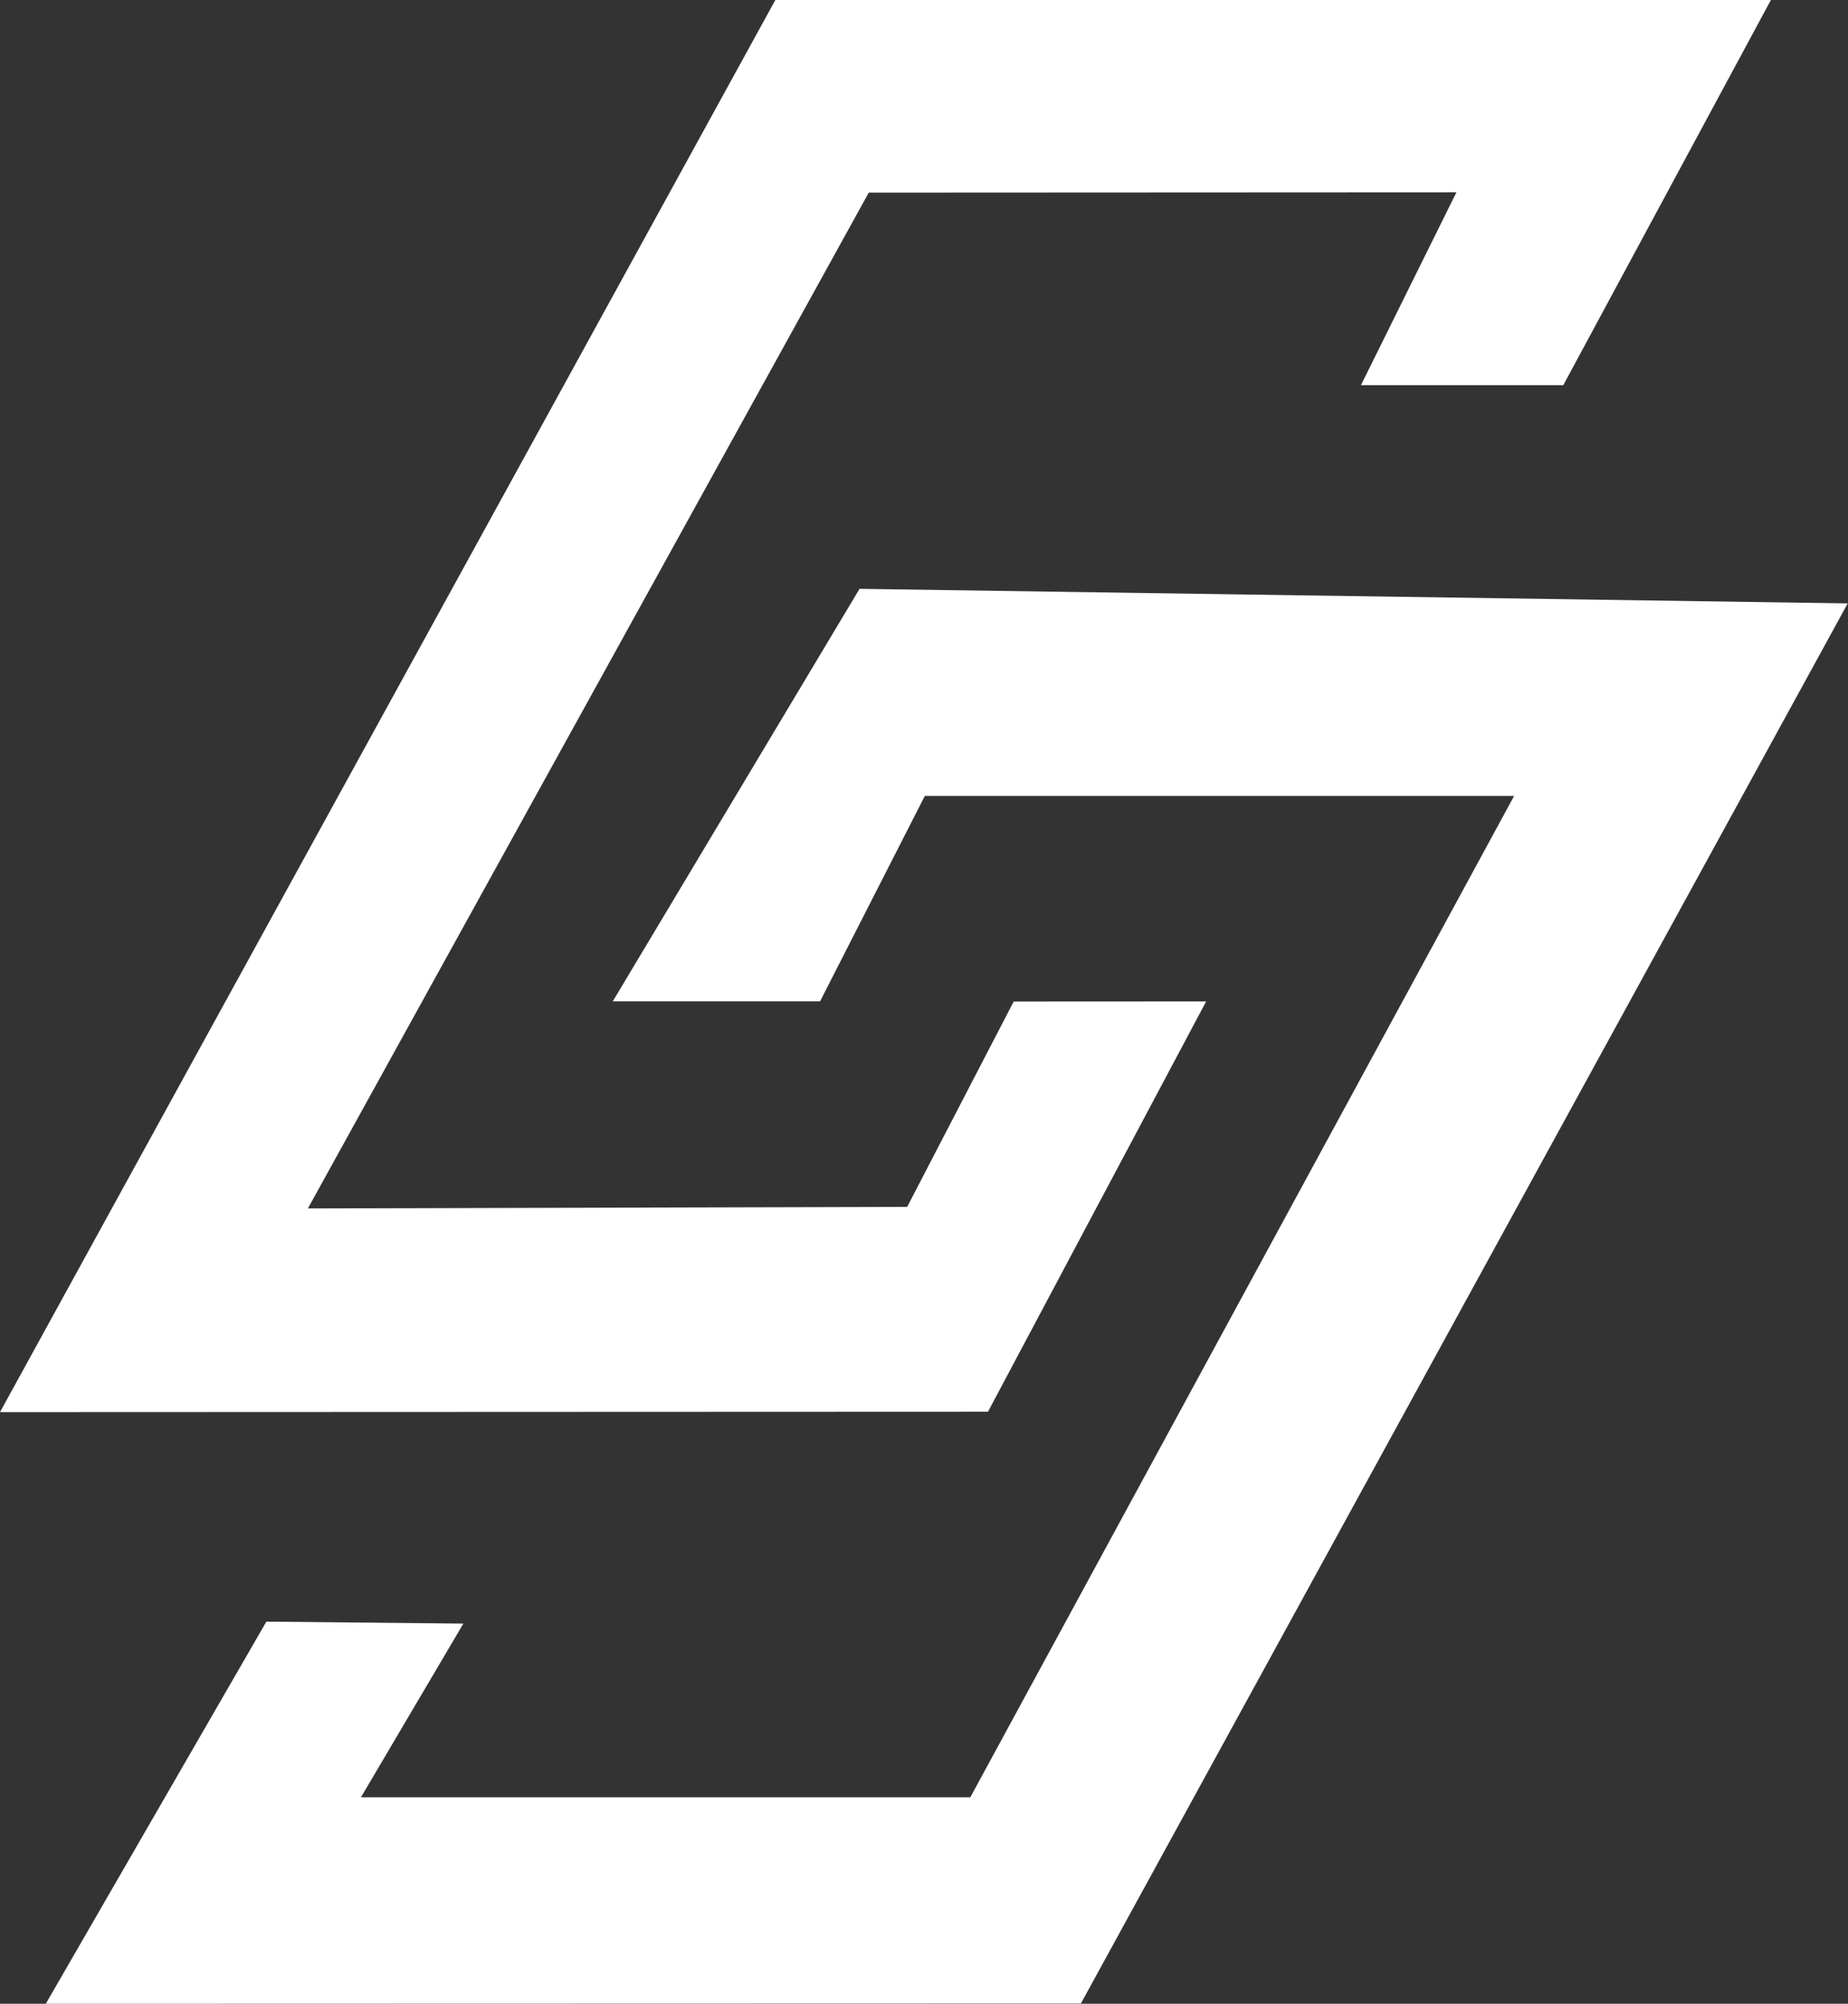 <?xml version="1.0" encoding="UTF-8" standalone="no"?>
<!-- Created with Inkscape (http://www.inkscape.org/) -->

<svg
   width="19.051mm"
   height="20.649mm"
   viewBox="0 0 19.051 20.649"
   version="1.1"
   id="svg1"
   xml:space="preserve"
   sodipodi:docname="certa-seguros-logo.svg"
   xmlns:inkscape="http://www.inkscape.org/namespaces/inkscape"
   xmlns:sodipodi="http://sodipodi.sourceforge.net/DTD/sodipodi-0.dtd"
   xmlns="http://www.w3.org/2000/svg"
   xmlns:svg="http://www.w3.org/2000/svg"><rect x="0" y="0" width="19.051" height="20.649" fill="#333333" stroke="none"/><sodipodi:namedview
     id="namedview1"
     pagecolor="#ffffff"
     bordercolor="#000000"
     borderopacity="0.25"
     inkscape:showpageshadow="2"
     inkscape:pageopacity="0.0"
     inkscape:pagecheckerboard="0"
     inkscape:deskcolor="#d1d1d1"
     inkscape:document-units="mm"><inkscape:page
       x="0"
       y="0"
       width="19.051"
       height="20.649"
       id="page2"
       margin="0"
       bleed="0" /></sodipodi:namedview><defs
     id="defs1" /><g
     id="layer1"
     transform="translate(-117.382,-182.904)"
     style="fill:#ffffff"><path
       style="fill:#ffffff;fill-opacity:1"
       d="m 117.854,203.553 2.274,-3.938 2.031,0.02 -1.056,1.79 h 6.282 l 5.606,-10.319 h -6.075 l -1.08,2.117 h -2.137 l 2.544,-4.251 10.187,0.15 -7.905,14.428 z m -0.472,-6.097 7.993,-14.552 h 10.263 l -2.14,3.969 h -2.086 l 0.984,-1.987 -6.058,0.003 -5.782,10.468 6.178,-0.016 1.098,-2.116 1.984,-0.001 -2.249,4.228 z"
       id="path1" /></g></svg>